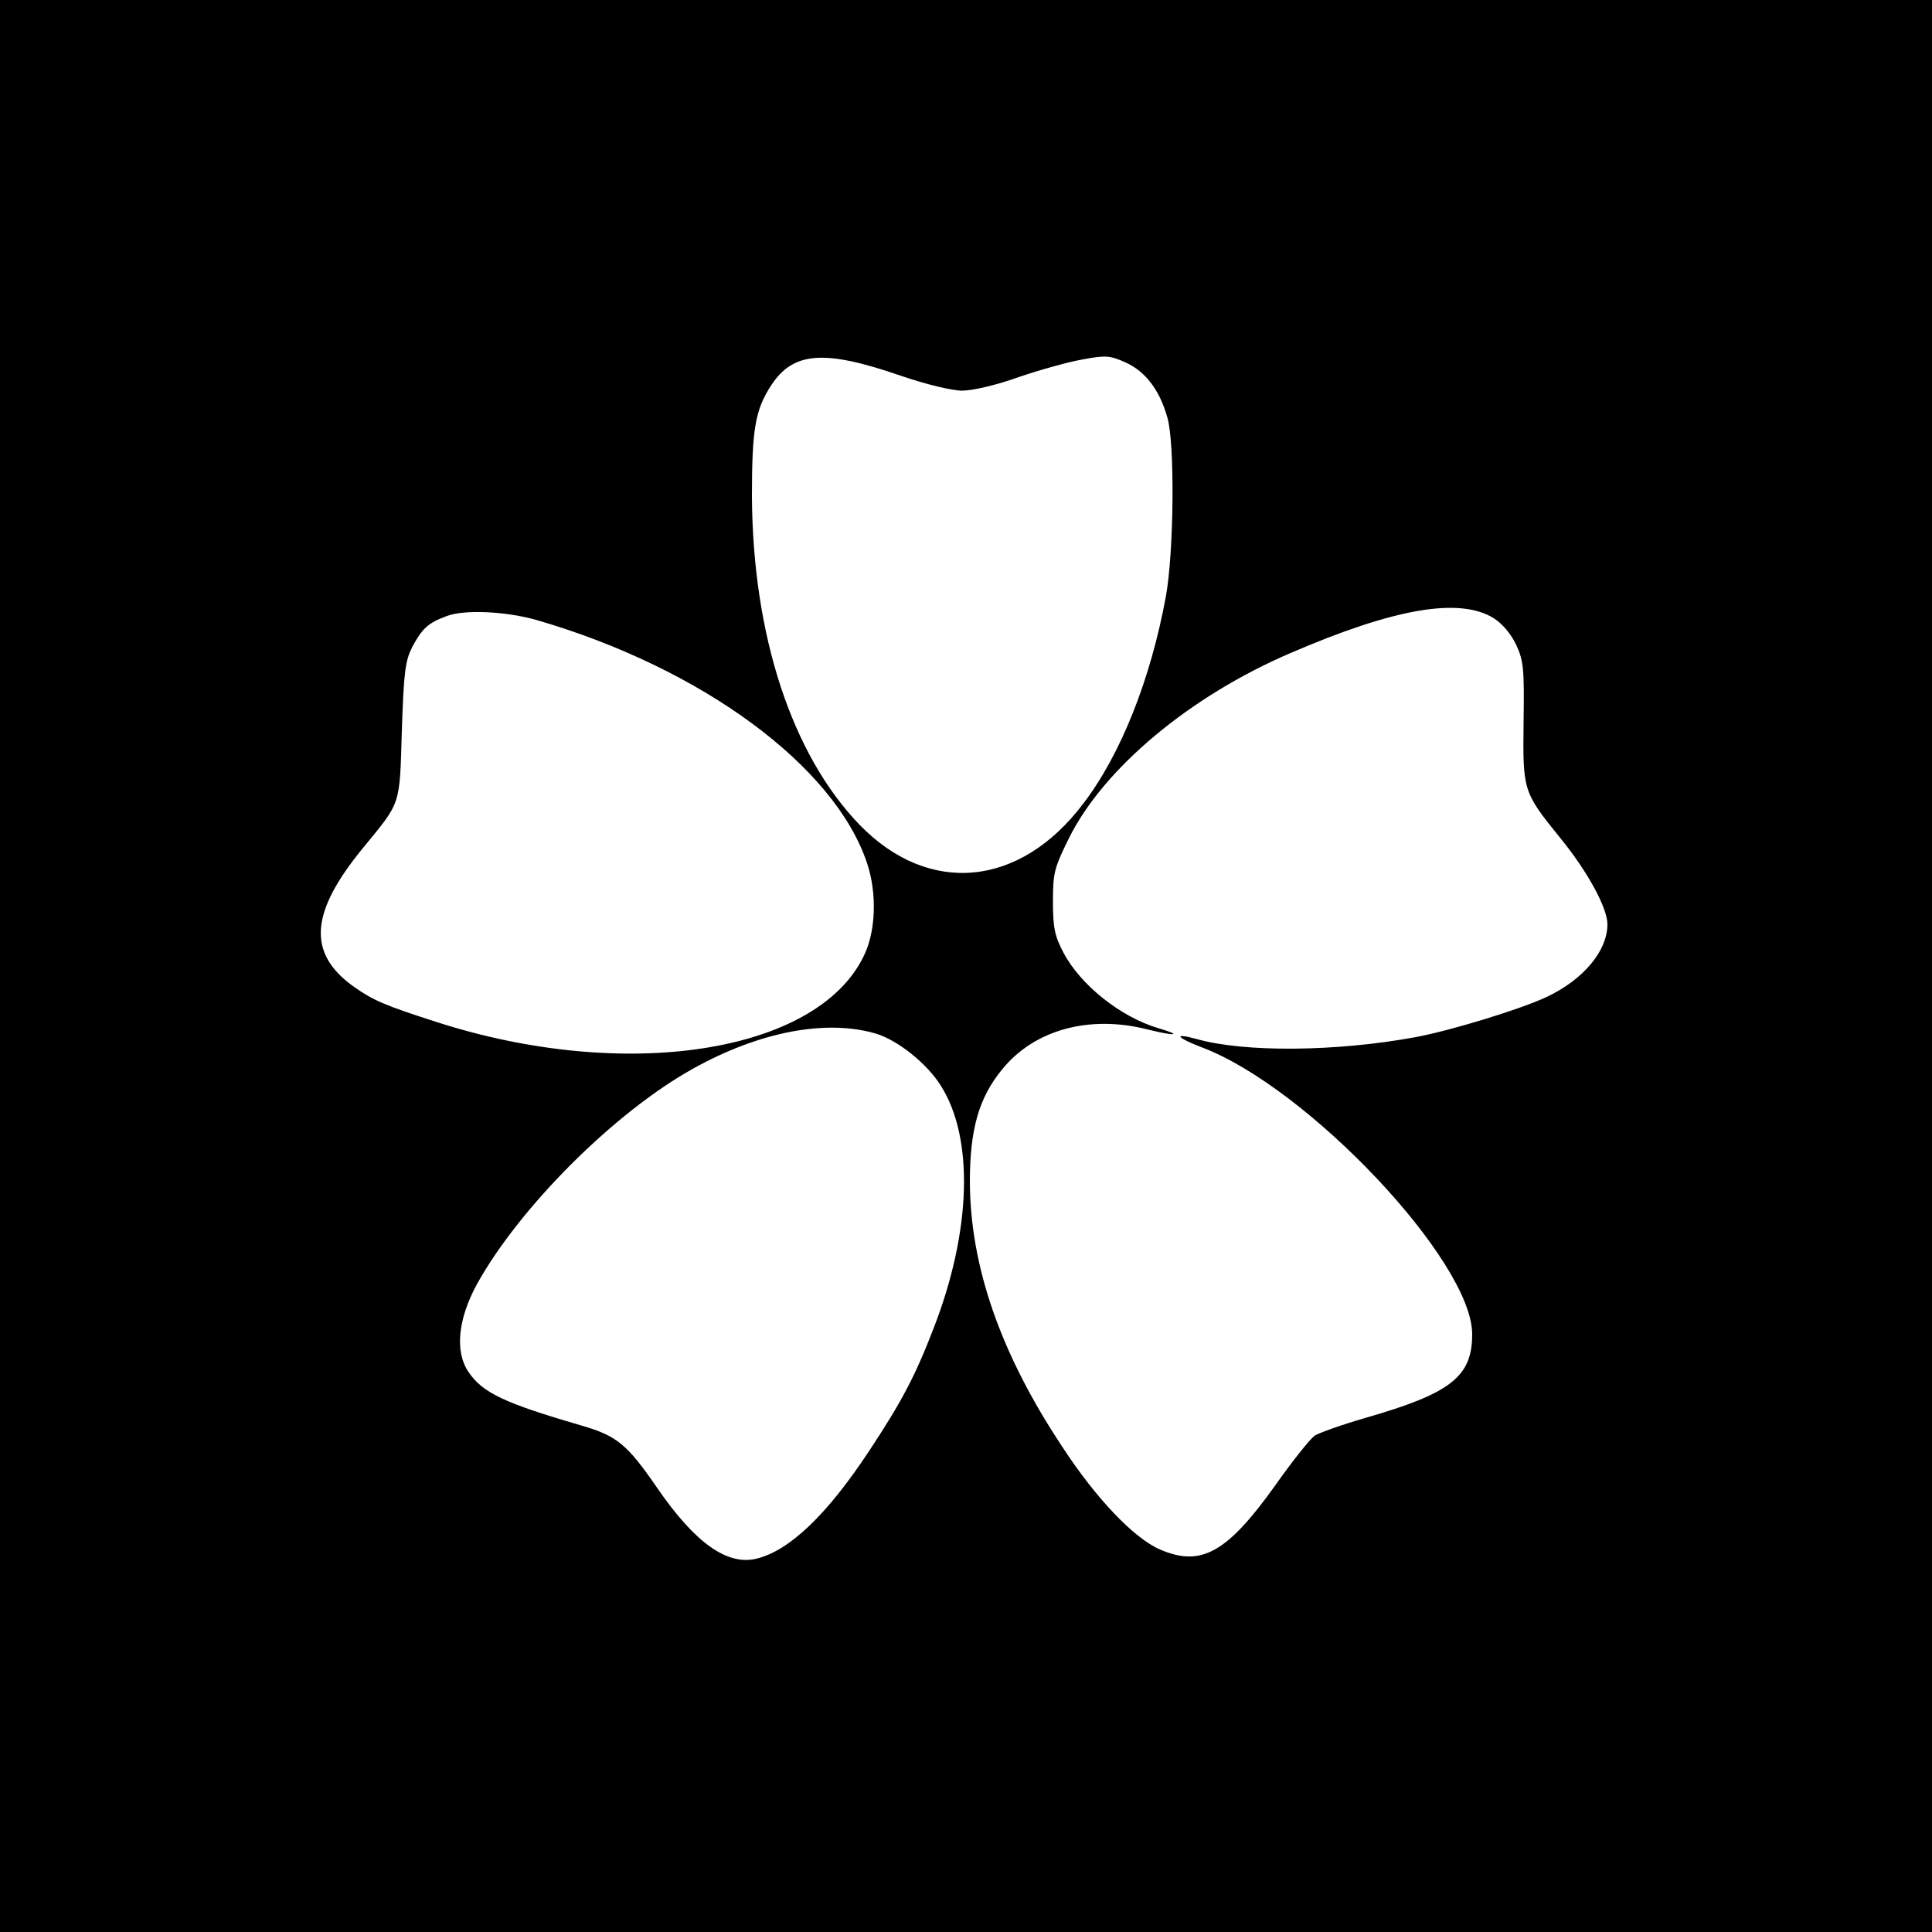 <?xml version="1.0" standalone="no"?>
<!DOCTYPE svg PUBLIC "-//W3C//DTD SVG 20010904//EN"
 "http://www.w3.org/TR/2001/REC-SVG-20010904/DTD/svg10.dtd">
<svg version="1.0" xmlns="http://www.w3.org/2000/svg"
 width="500pt" height="500pt" viewBox="0 0 500 500"
 preserveAspectRatio="xMidYMid meet">
<g transform="translate(0,500) scale(0.1,-0.1)"
fill="#000000" stroke="none">
<path d="M0 2500 l0 -2500 2500 0 2500 0 0 2500 0 2500 -2500 0 -2500 0 0
-2500z m2330 1528 c67 -23 134 -39 160 -39 26 0 88 14 146 35 56 19 131 40
167 46 58 11 70 10 110 -8 51 -23 88 -71 108 -142 20 -67 17 -353 -4 -465 -39
-212 -116 -407 -213 -534 -164 -218 -400 -240 -579 -56 -176 182 -277 491
-279 850 0 173 8 224 50 288 57 87 137 93 334 25z m1536 -628 c23 -15 44 -40
58 -69 19 -41 21 -62 19 -200 -2 -178 -2 -180 96 -301 70 -86 121 -180 121
-222 0 -69 -62 -143 -157 -188 -68 -32 -248 -87 -339 -104 -205 -38 -444 -40
-567 -5 -62 17 -53 4 12 -21 275 -103 701 -554 701 -743 0 -110 -55 -153 -278
-217 -59 -17 -117 -38 -129 -45 -12 -8 -59 -67 -104 -131 -124 -173 -191 -210
-297 -164 -67 29 -165 131 -253 266 -160 241 -238 467 -239 685 0 136 23 218
84 292 83 102 225 141 375 103 72 -18 94 -16 29 3 -98 29 -202 112 -246 196
-22 42 -27 63 -27 131 0 75 3 87 42 166 90 180 312 366 573 478 269 116 437
145 526 90z m-2476 -5 c426 -124 770 -377 854 -629 26 -78 23 -177 -9 -241
-122 -251 -618 -327 -1105 -170 -134 43 -165 56 -218 94 -117 86 -109 190 27
356 100 122 95 107 101 305 5 153 9 180 27 216 26 48 41 62 90 80 46 17 153
12 233 -11z m877 -1070 c56 -17 132 -77 168 -135 86 -136 79 -376 -19 -628
-47 -122 -82 -189 -166 -316 -110 -167 -208 -260 -293 -280 -76 -18 -159 42
-256 183 -77 112 -104 135 -194 161 -202 59 -258 85 -295 140 -35 52 -27 136
22 226 110 199 356 445 559 558 172 96 345 129 474 91z"/>
</g>
</svg>
